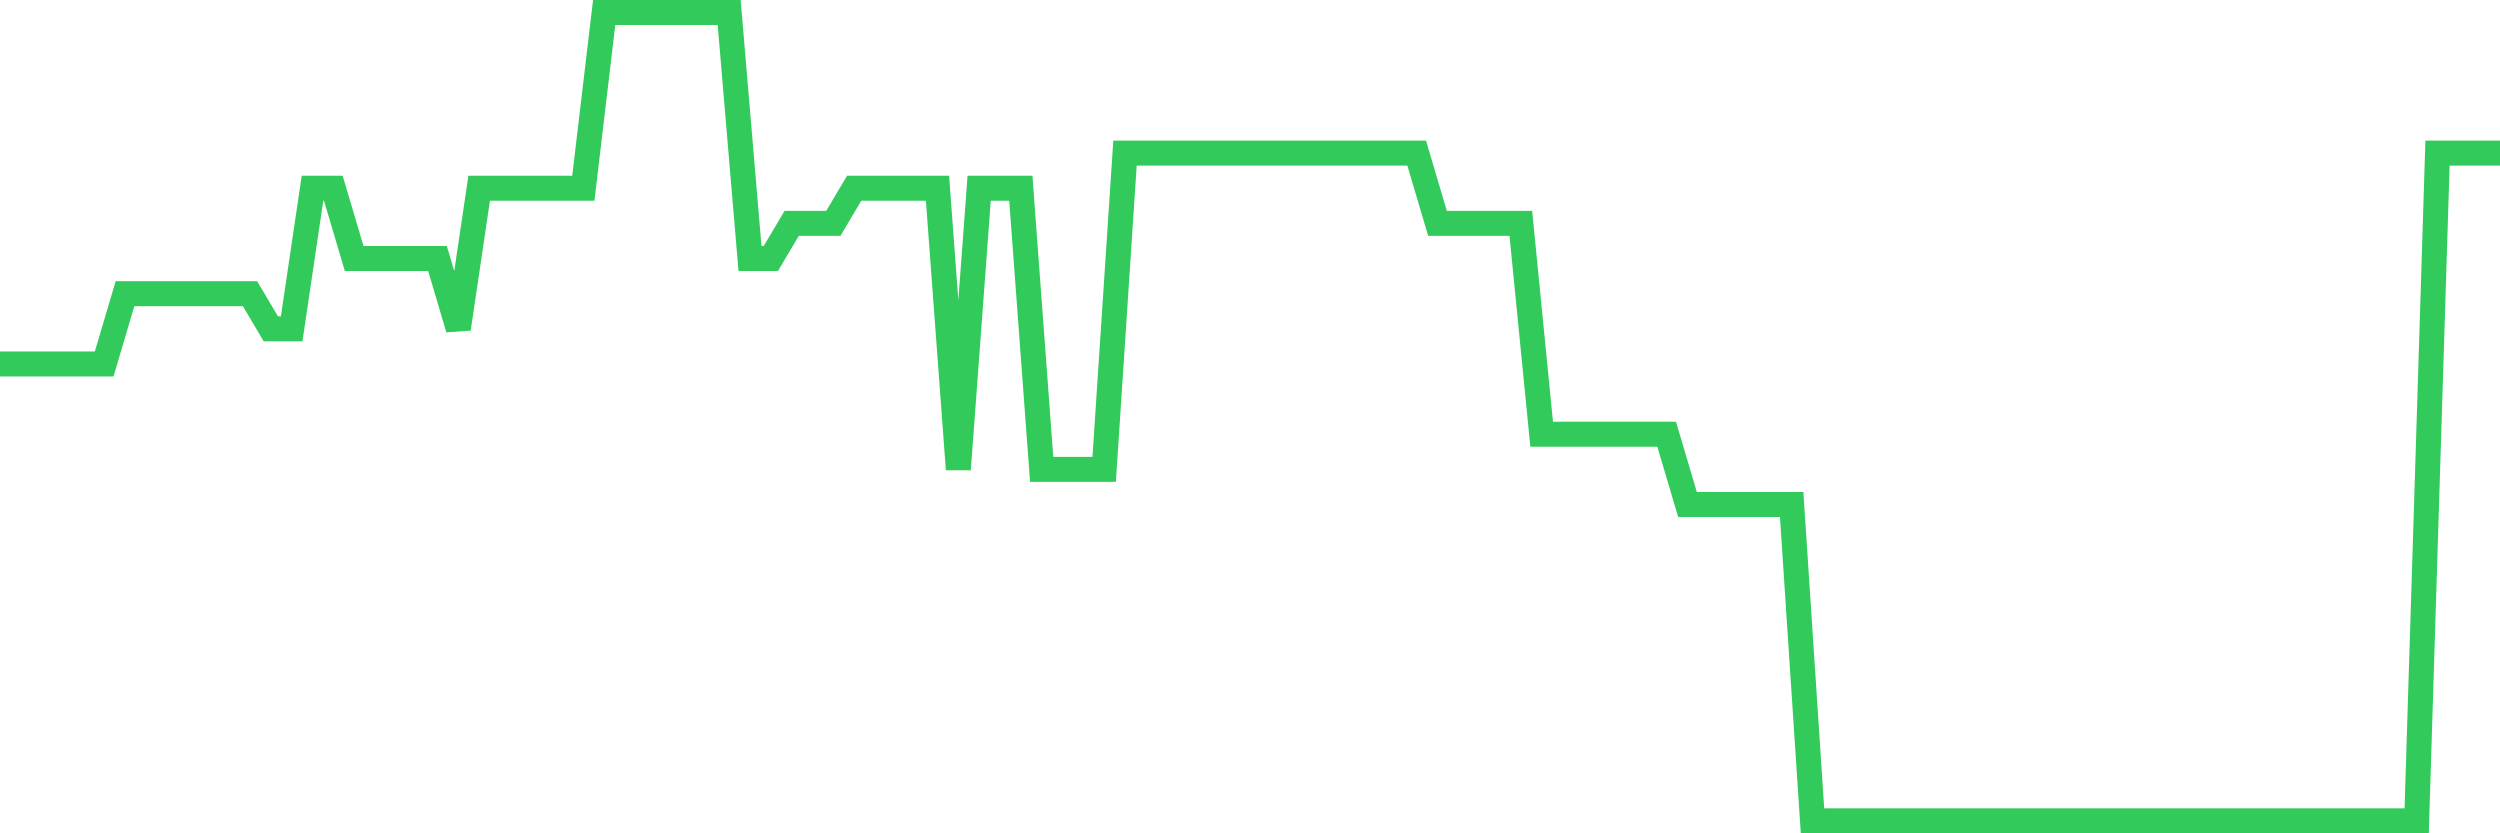 <svg
  xmlns="http://www.w3.org/2000/svg"
  xmlns:xlink="http://www.w3.org/1999/xlink"
  width="120"
  height="40"
  viewBox="0 0 120 40"
  preserveAspectRatio="none"
>
  <polyline
    points="0,17.47 1,17.47 2,17.47 3,17.47 4,17.47 5,17.47 6,14.096 7,14.096 8,14.096 9,14.096 10,14.096 11,14.096 12,14.096 13,15.783 14,15.783 15,9.035 16,9.035 17,12.409 18,12.409 19,12.409 20,12.409 21,12.409 22,15.783 23,9.035 24,9.035 25,9.035 26,9.035 27,9.035 28,9.035 29,0.6 30,0.6 31,0.6 32,0.6 33,0.6 34,0.6 35,0.6 36,12.409 37,12.409 38,10.722 39,10.722 40,10.722 41,9.035 42,9.035 43,9.035 44,9.035 45,9.035 46,22.53 47,9.035 48,9.035 49,9.035 50,22.53 51,22.53 52,22.53 53,22.53 54,7.348 55,7.348 56,7.348 57,7.348 58,7.348 59,7.348 60,7.348 61,7.348 62,7.348 63,7.348 64,7.348 65,7.348 66,7.348 67,7.348 68,7.348 69,10.722 70,10.722 71,10.722 72,10.722 73,10.722 74,20.843 75,20.843 76,20.843 77,20.843 78,20.843 79,20.843 80,20.843 81,24.217 82,24.217 83,24.217 84,24.217 85,24.217 86,24.217 87,39.4 88,39.4 89,39.4 90,39.4 91,39.4 92,39.4 93,39.4 94,39.4 95,39.4 96,39.4 97,39.4 98,39.4 99,39.4 100,39.4 101,39.4 102,39.4 103,39.4 104,39.4 105,39.4 106,39.4 107,39.4 108,39.4 109,39.4 110,39.4 111,39.4 112,39.4 113,39.4 114,39.4 115,39.4 116,39.4 117,7.348 118,7.348 119,7.348 120,7.348"
    fill="none"
    stroke="#32ca5b"
    stroke-width="1.2"
  >
  </polyline>
</svg>